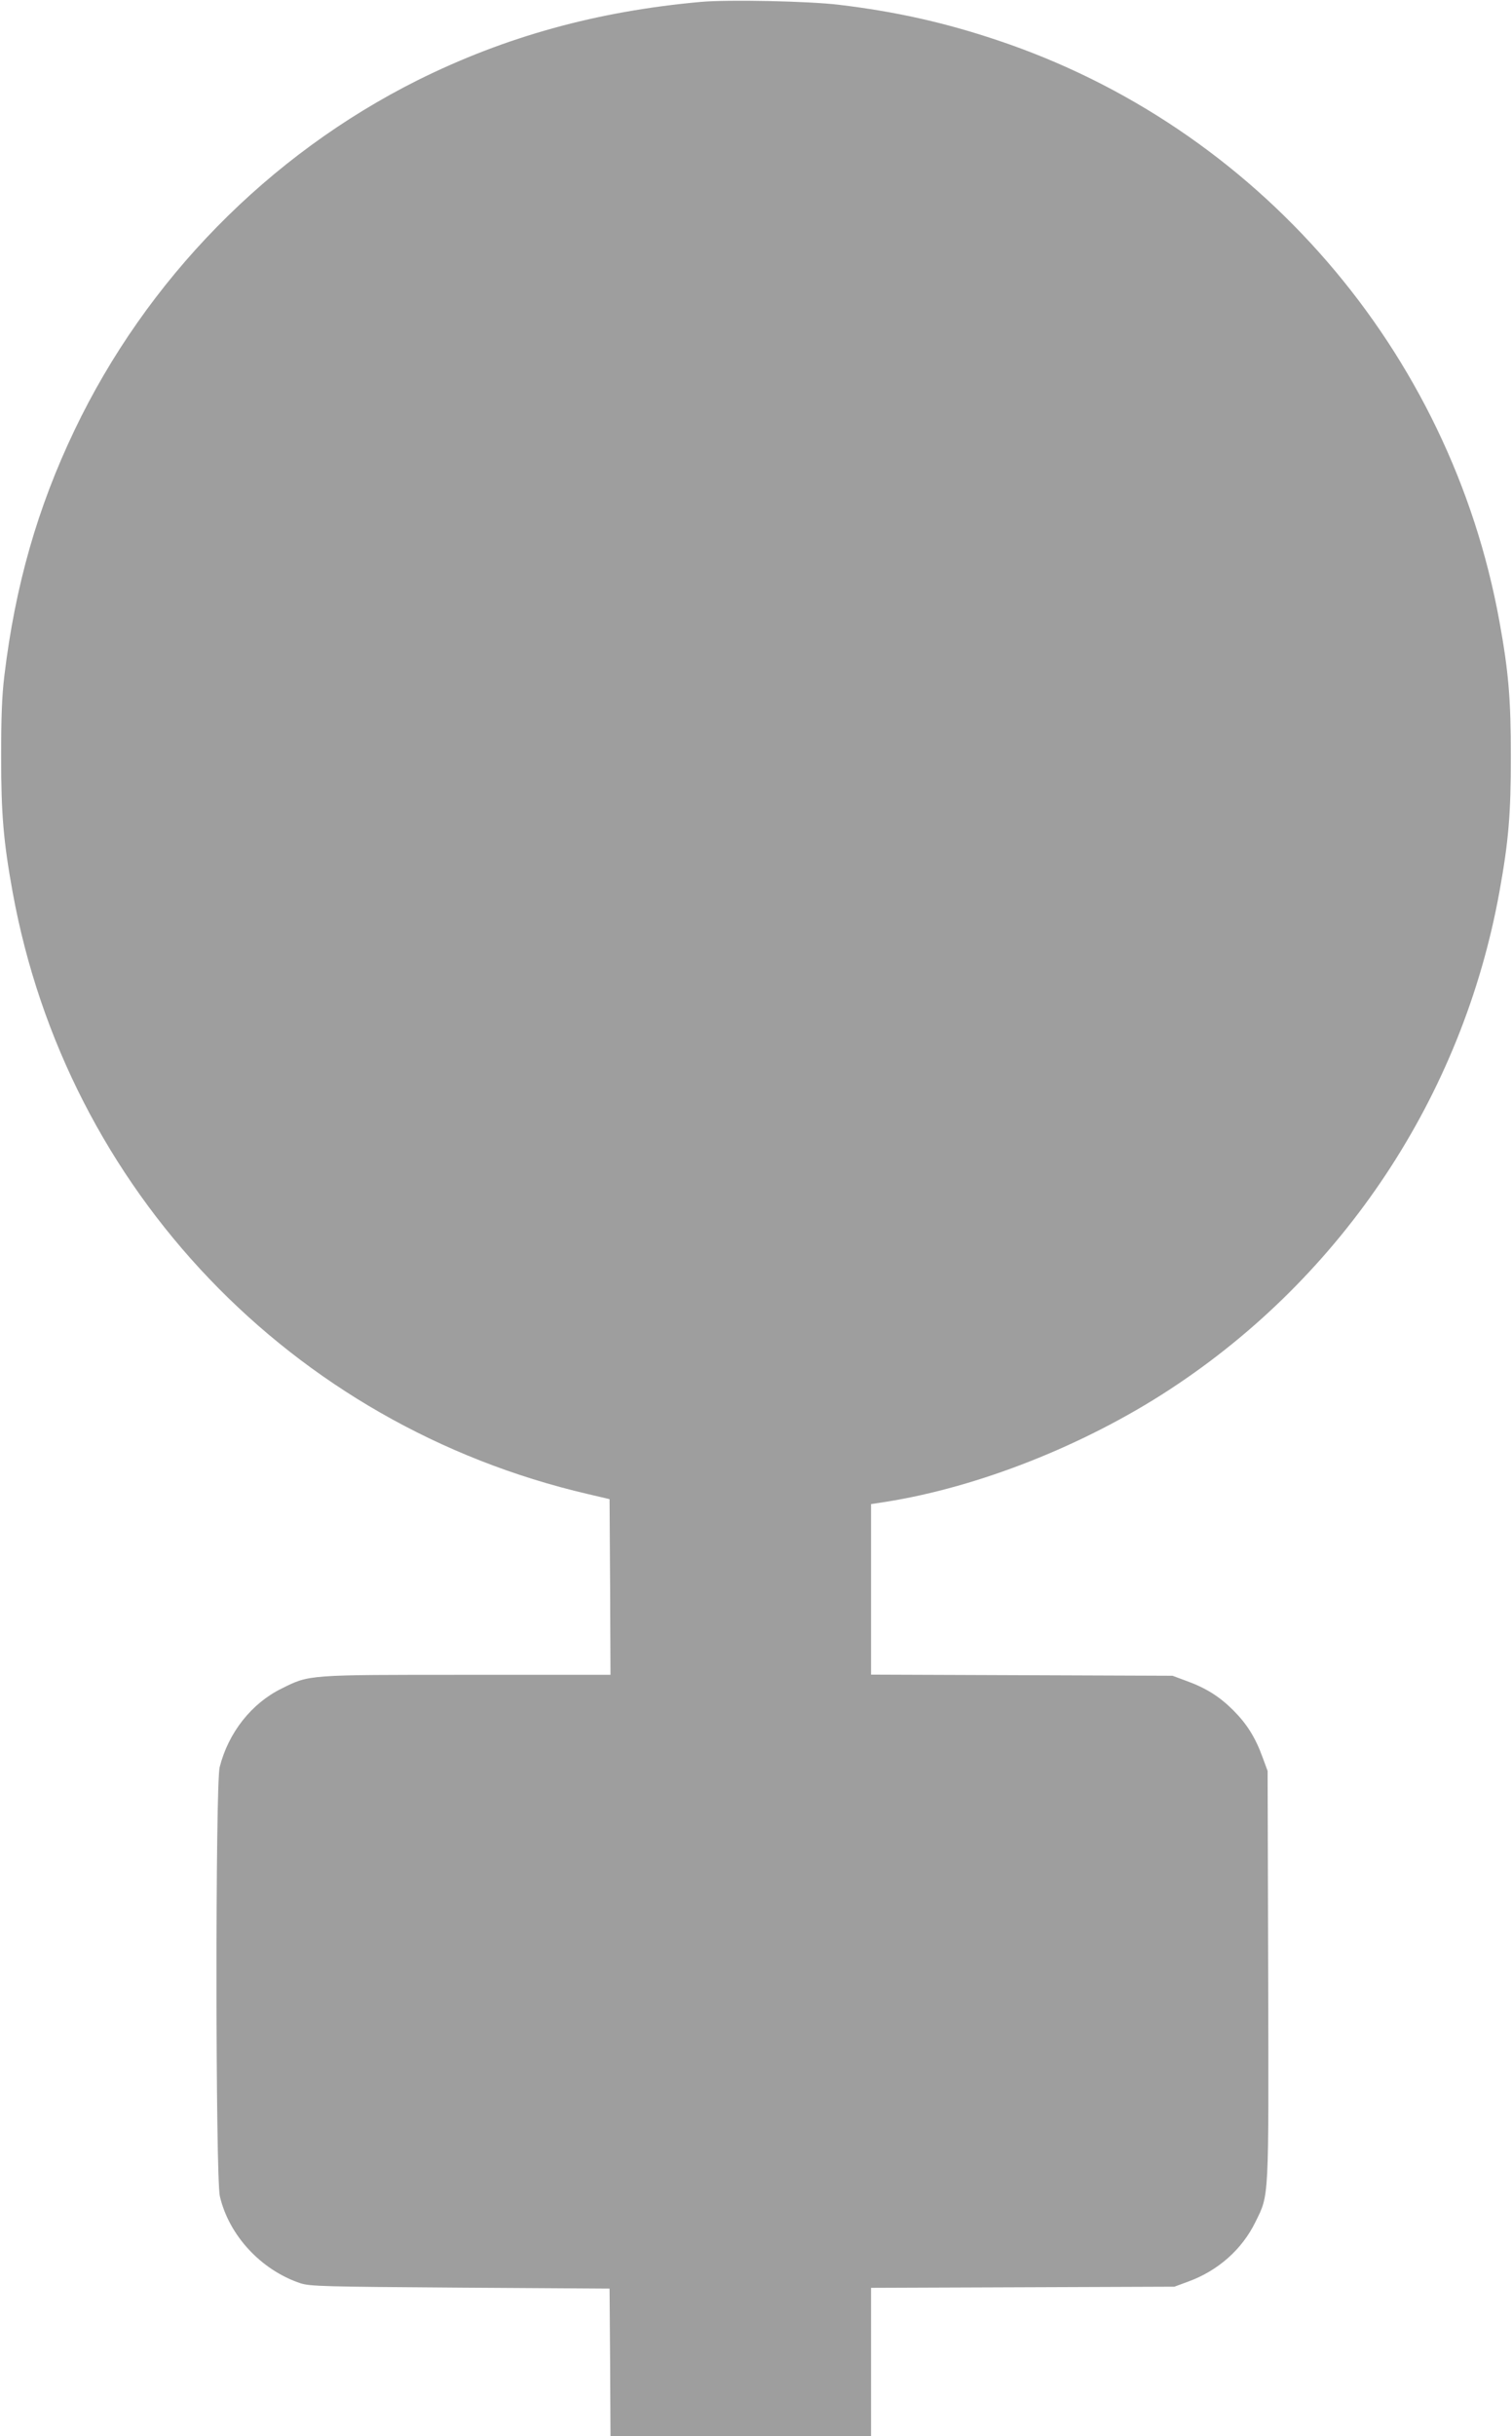 <?xml version="1.0" standalone="no"?>
<!DOCTYPE svg PUBLIC "-//W3C//DTD SVG 20010904//EN"
 "http://www.w3.org/TR/2001/REC-SVG-20010904/DTD/svg10.dtd">
<svg version="1.0" xmlns="http://www.w3.org/2000/svg"
 width="795pt" height="1280pt" viewBox="0 0 795 1280"
 preserveAspectRatio="xMidYMid meet">
<g transform="translate(0,1280) scale(0.1,-0.1)"
fill="#9e9e9e" stroke="none">
<path d="M3685 12790 c-546 -49 -1028 -182 -1490 -412 -783 -392 -1425 -1046
-1804 -1840 -194 -406 -311 -815 -368 -1288 -13 -106 -17 -221 -17 -425 0
-301 12 -445 60 -710 284 -1566 1465 -2802 3024 -3165 l115 -27 3 -461 2 -462
-752 0 c-846 0 -830 1 -977 -72 -159 -78 -280 -232 -326 -413 -23 -90 -22
-2158 1 -2255 48 -206 217 -388 424 -457 51 -16 116 -18 840 -23 l785 -5 3
-388 2 -387 685 0 685 0 0 390 0 389 798 3 797 3 73 27 c156 57 282 168 353
313 72 147 70 100 67 1298 l-3 1072 -27 73 c-37 102 -82 174 -154 246 -72 72
-144 117 -246 154 l-73 27 -792 3 -793 3 0 448 0 448 78 12 c487 77 1044 297
1492 590 912 596 1540 1543 1734 2616 48 265 60 409 60 710 0 301 -12 445 -60
709 -258 1424 -1276 2601 -2644 3056 -278 93 -536 150 -830 185 -158 19 -581
28 -725 15z"/>
</g>
</svg>
